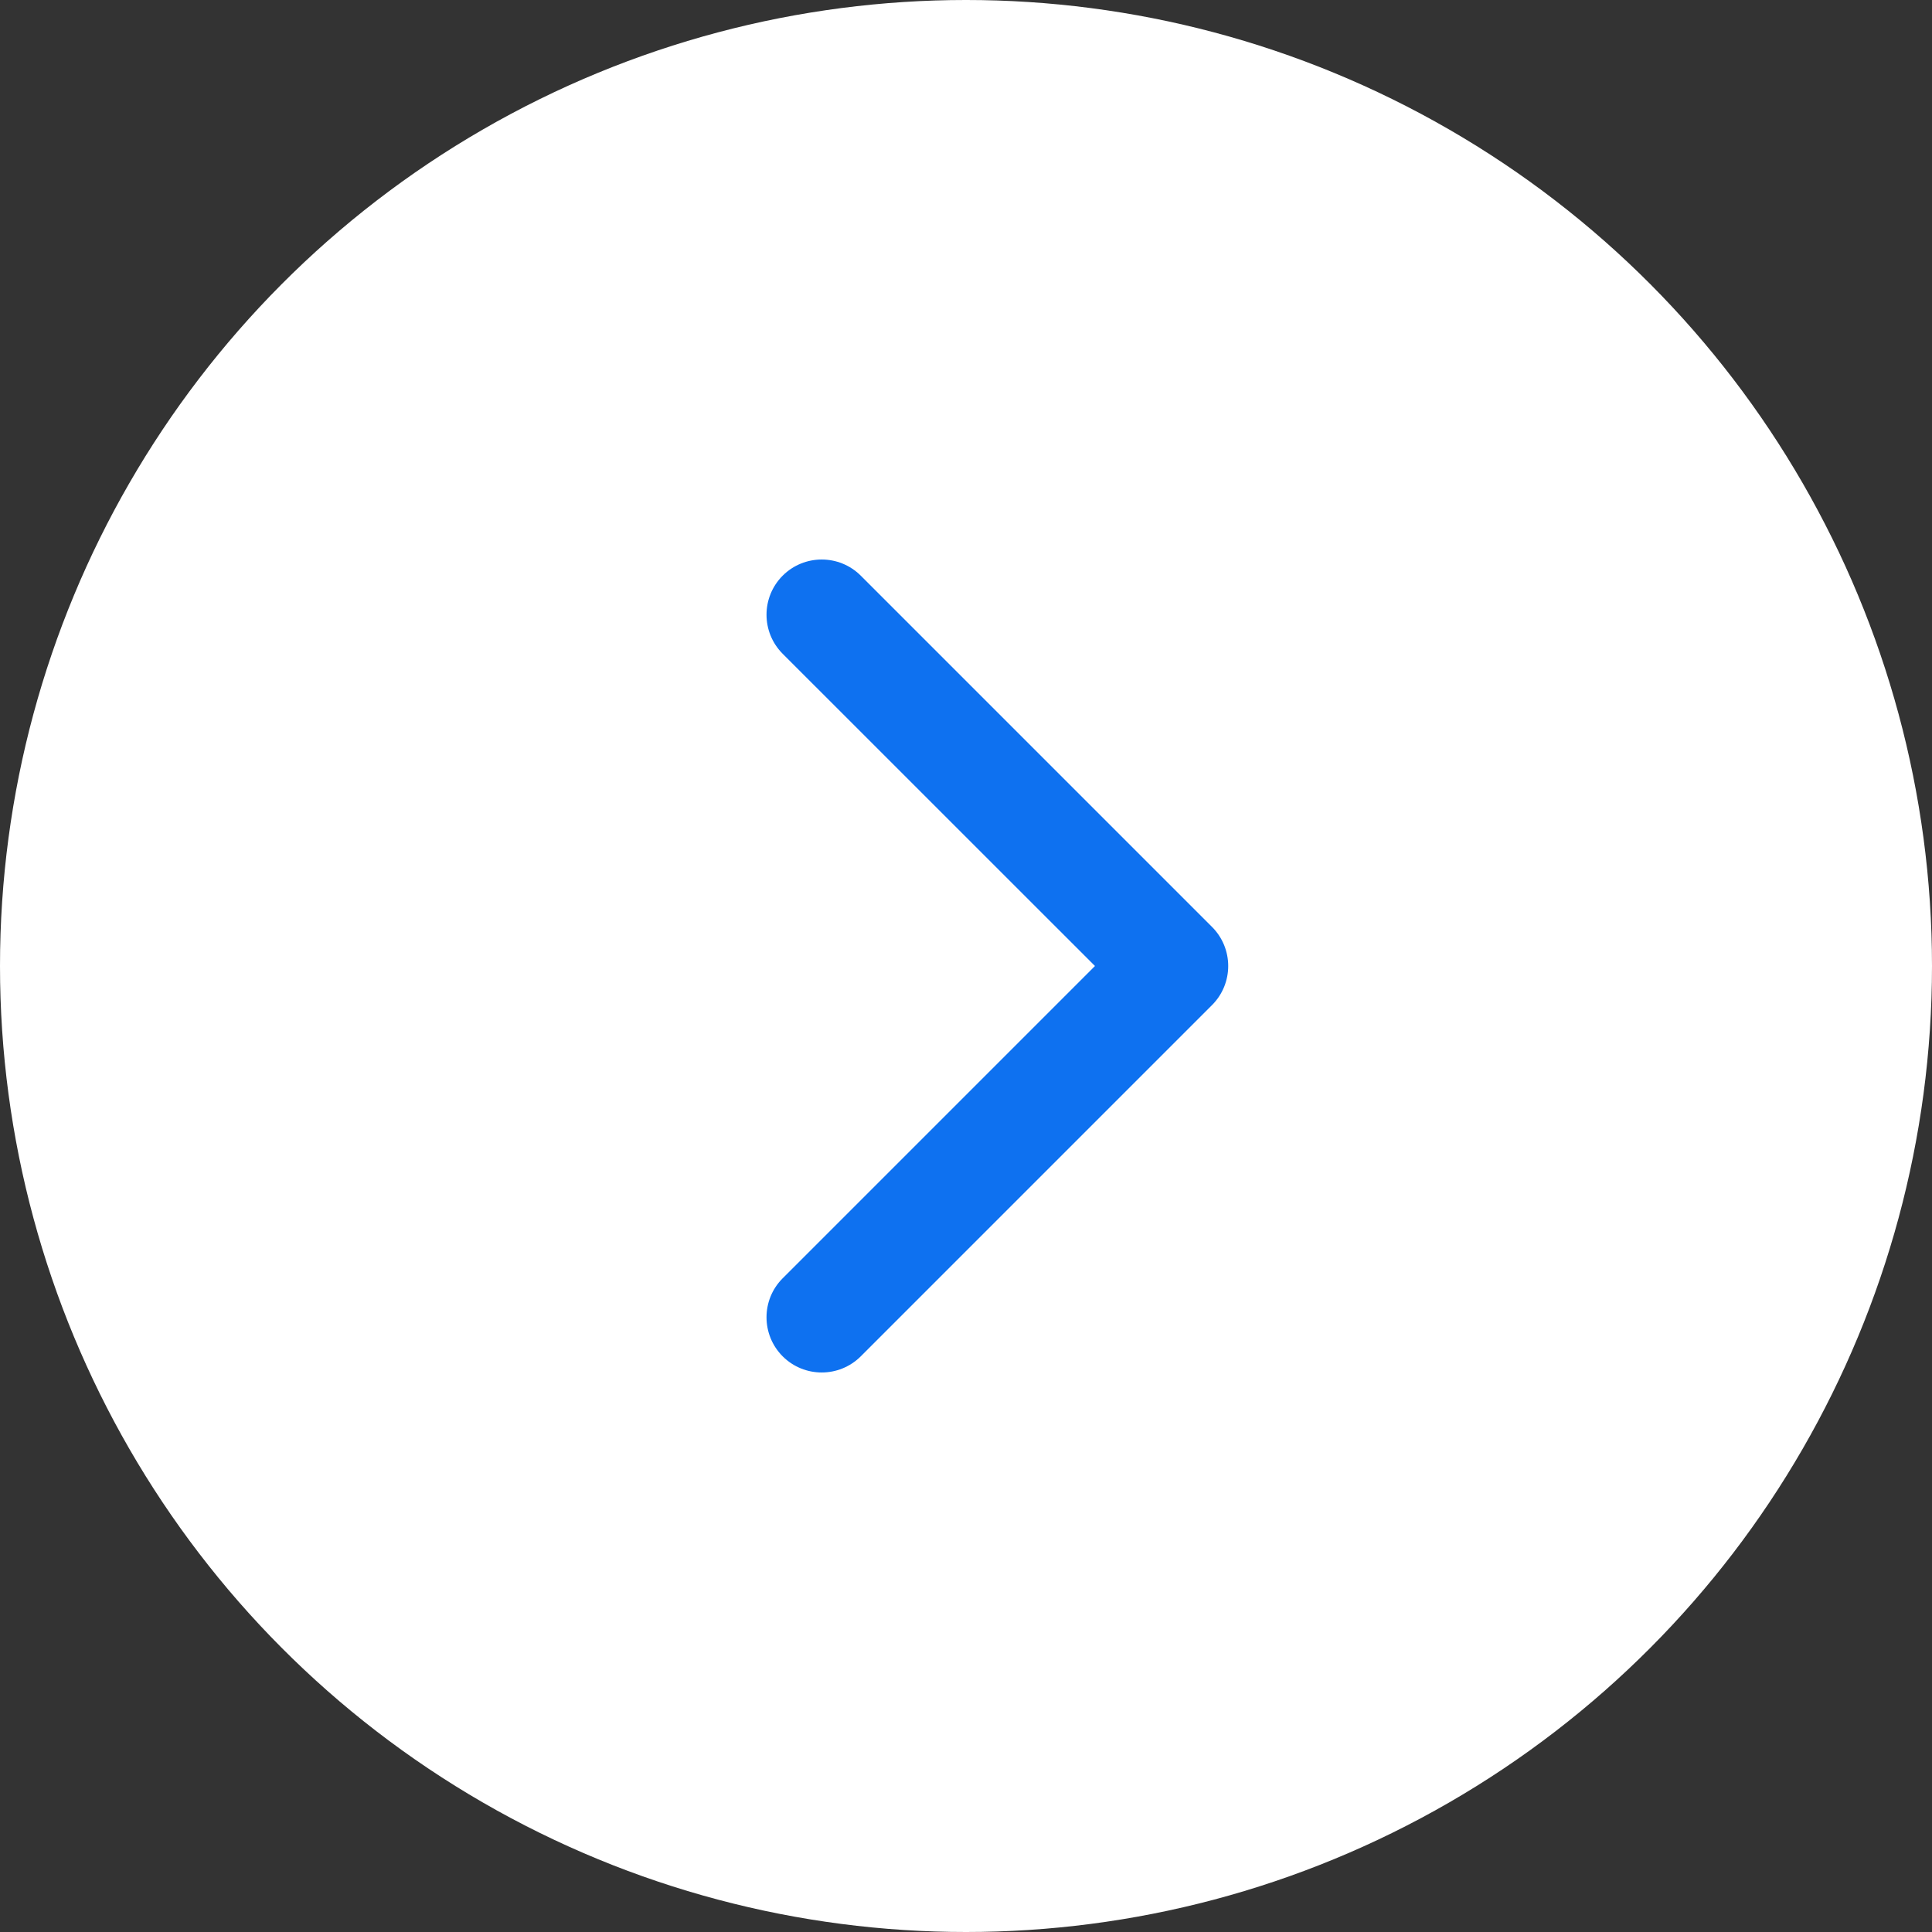 <svg width="28" height="28" viewBox="0 0 28 28" fill="none" xmlns="http://www.w3.org/2000/svg">
<rect x="0" y="0" width="28" height="28" fill="#333333" stroke="none"/>
<circle cx="14" cy="14" r="14" fill="white"/>
<path d="M17.566 14.566C17.878 14.253 17.878 13.747 17.566 13.434L12.475 8.343C12.162 8.031 11.656 8.031 11.343 8.343C11.031 8.656 11.031 9.162 11.343 9.475L15.869 14L11.343 18.526C11.031 18.838 11.031 19.344 11.343 19.657C11.656 19.969 12.162 19.969 12.475 19.657L17.566 14.566ZM16 14.8H17V13.2H16V14.8Z" fill="#0E71F0"/>
</svg>
